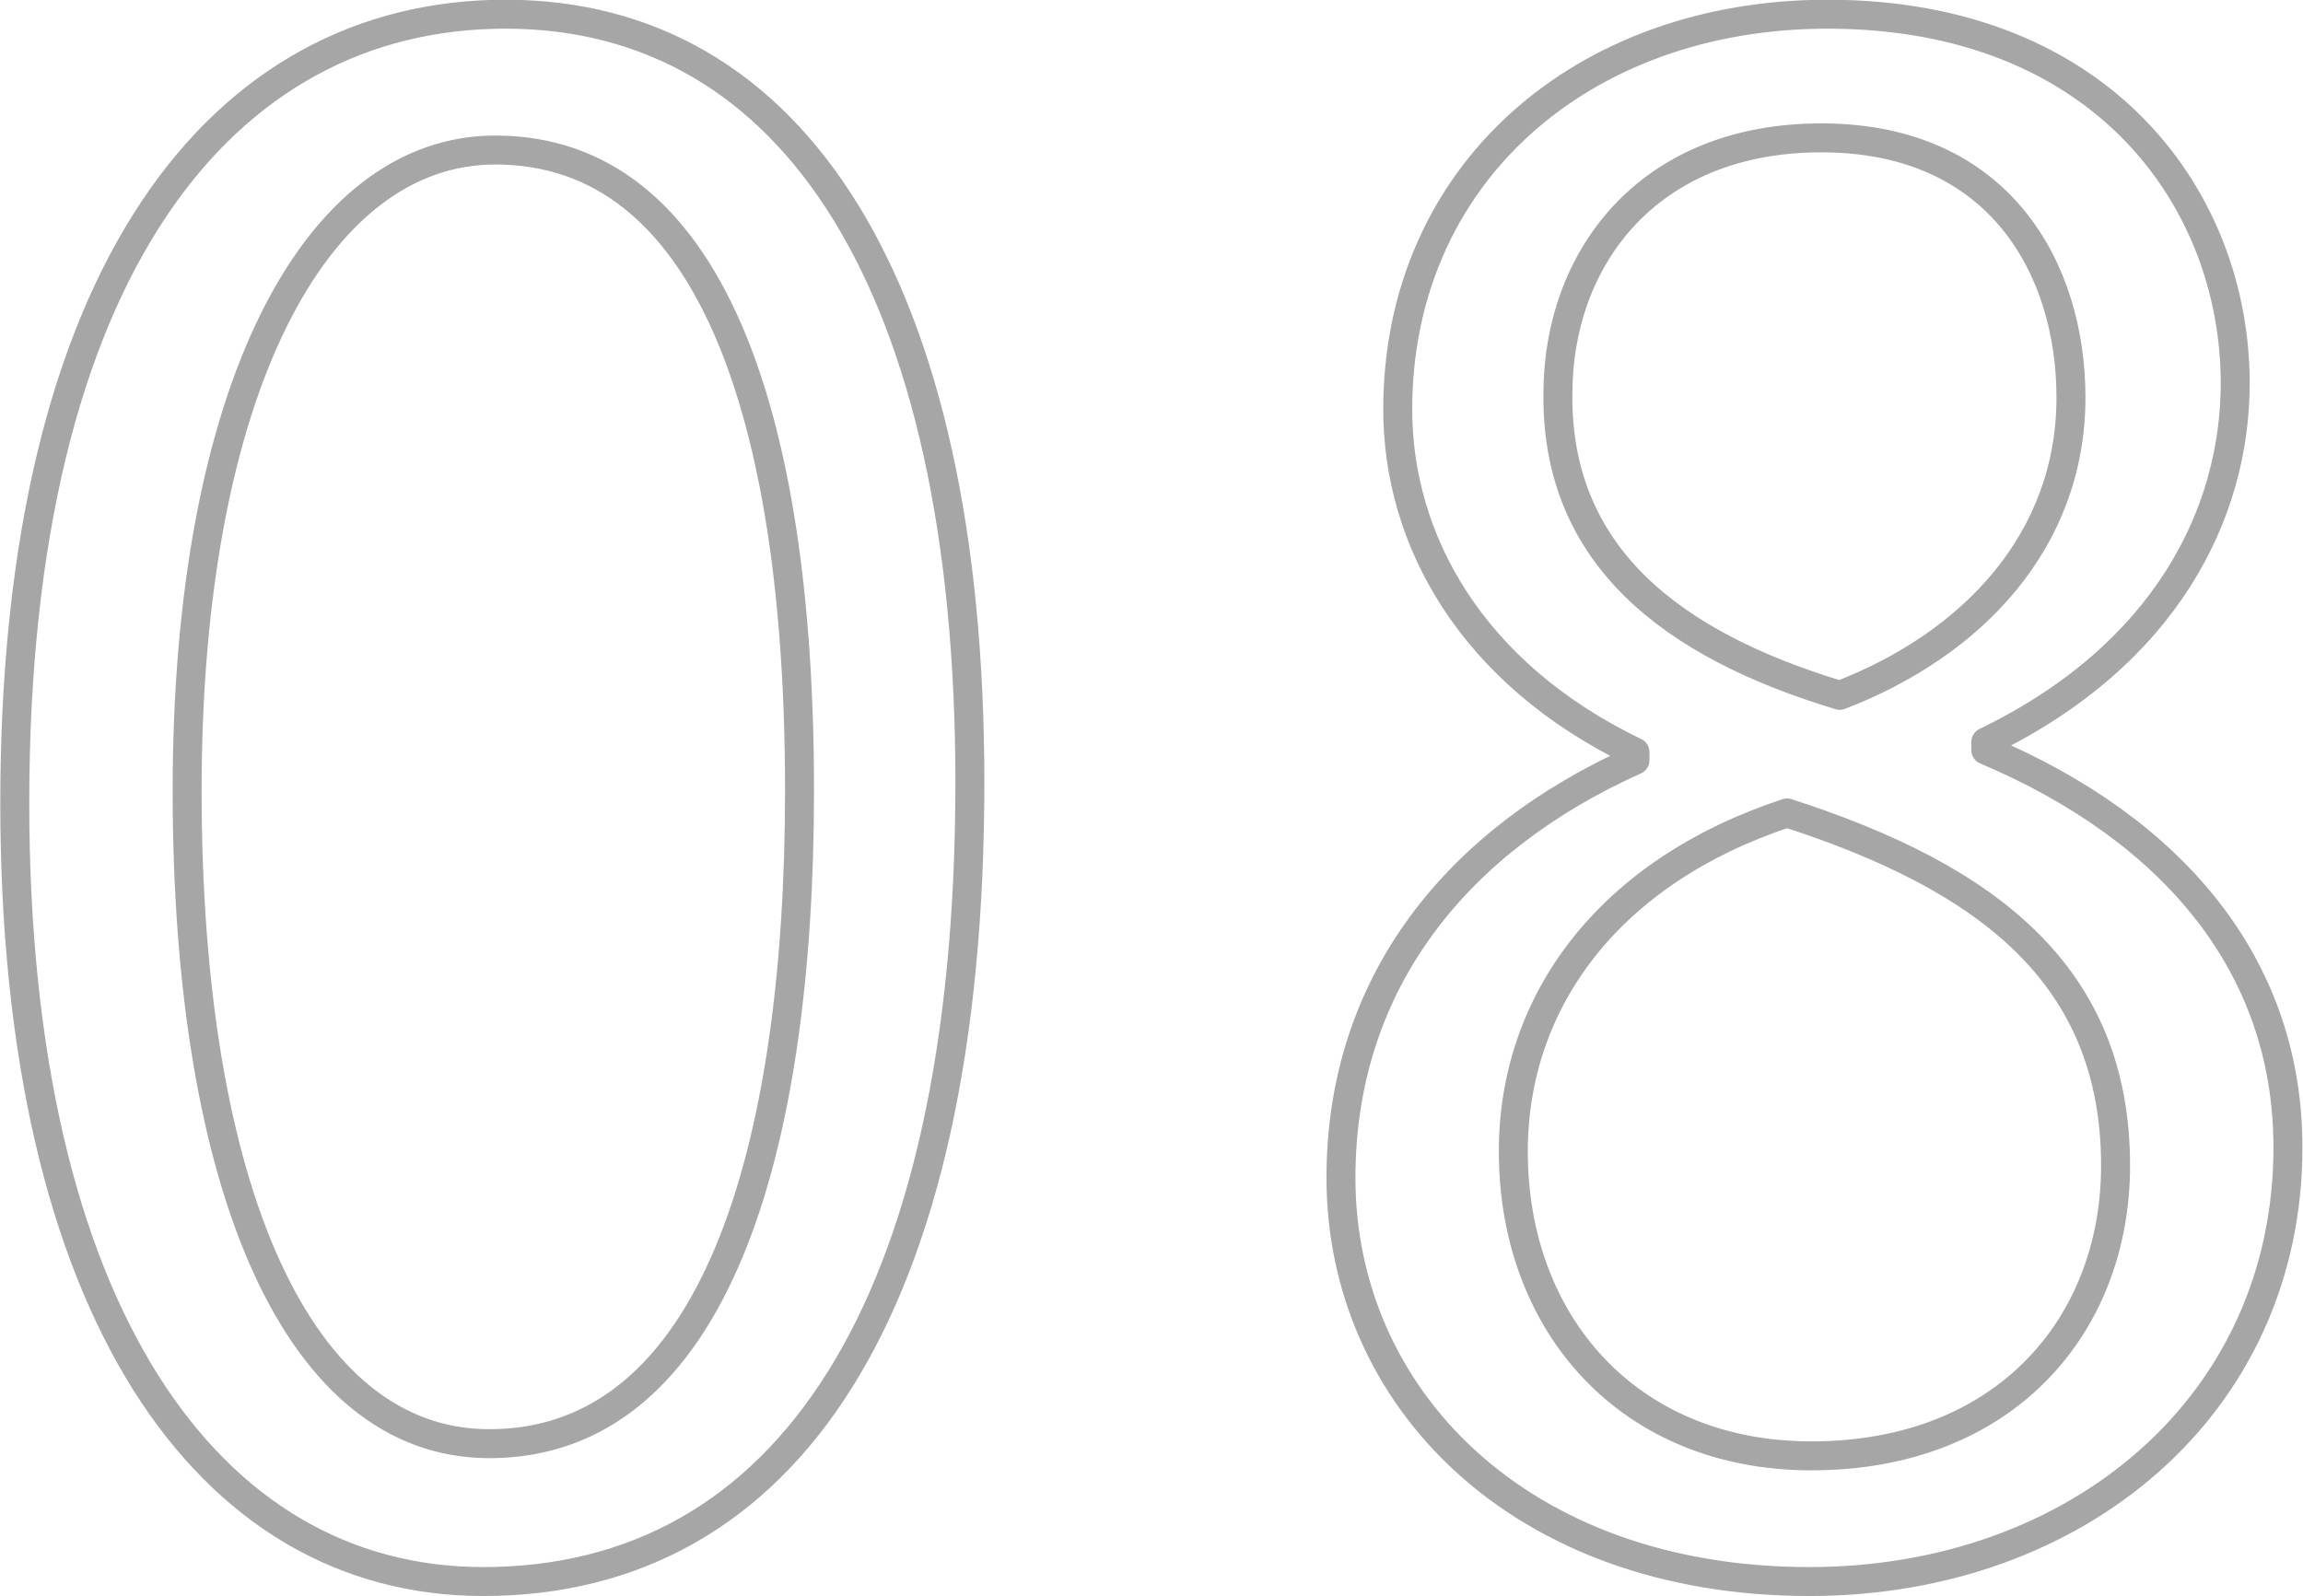 <svg xmlns="http://www.w3.org/2000/svg" width="79.5" height="55.12" viewBox="0 0 79.5 55.12">
  <defs>
    <style>
      .cls-1 {
        fill: #1c1c1c;
        fill-opacity: 0;
        stroke: #000;
        stroke-linejoin: round;
        stroke-width: 1px;
        fill-rule: evenodd;
        opacity: 0.35;
      }
    </style>
  </defs>
  <path id="_08.svg" data-name="08.svg" class="cls-1" d="M1275.15,2574.27c10.43,0,16.8-9.38,16.8-27.59,0-17.15-6.09-26.53-16.03-26.53-9.8,0-16.94,8.89-16.94,27.23C1258.98,2564.89,1265.63,2574.27,1275.15,2574.27Zm0.21-4.76c-6.58,0-10.43-8.76-10.43-22.55s4.41-22.12,10.64-22.12c7.35,0,10.5,9.03,10.5,22.12C1286.07,2559.42,1283.13,2569.51,1275.36,2569.51Zm39.55-23.6c-6.09,2.73-10.15,7.63-10.15,14.42,0,7.57,6.16,13.94,16.17,13.94,9.24,0,16.52-6.09,16.52-14.99,0-6.3-3.99-10.99-10.43-13.72v-0.28c6.23-3.01,8.61-7.91,8.61-12.39,0-6.3-4.55-12.74-14.07-12.74-8.47,0-14.84,5.53-14.84,13.65,0,4.48,2.52,9.1,8.19,11.83v0.28Zm6.09,24.02c-6.3,0-10.29-4.55-10.29-10.51,0-5.18,3.29-9.66,9.45-11.69,6.93,2.24,11.34,5.6,11.34,12.18C1331.5,2565.38,1327.72,2569.93,1321,2569.93Zm0.35-45.51c6.16,0,8.61,4.55,8.61,8.96,0,4.97-3.43,8.54-7.98,10.29-5.81-1.75-9.8-4.83-9.73-10.43C1312.25,2528.69,1315.26,2524.42,1321.35,2524.42Z" transform="translate(-1258.47 -2519.66)"/>
</svg>
